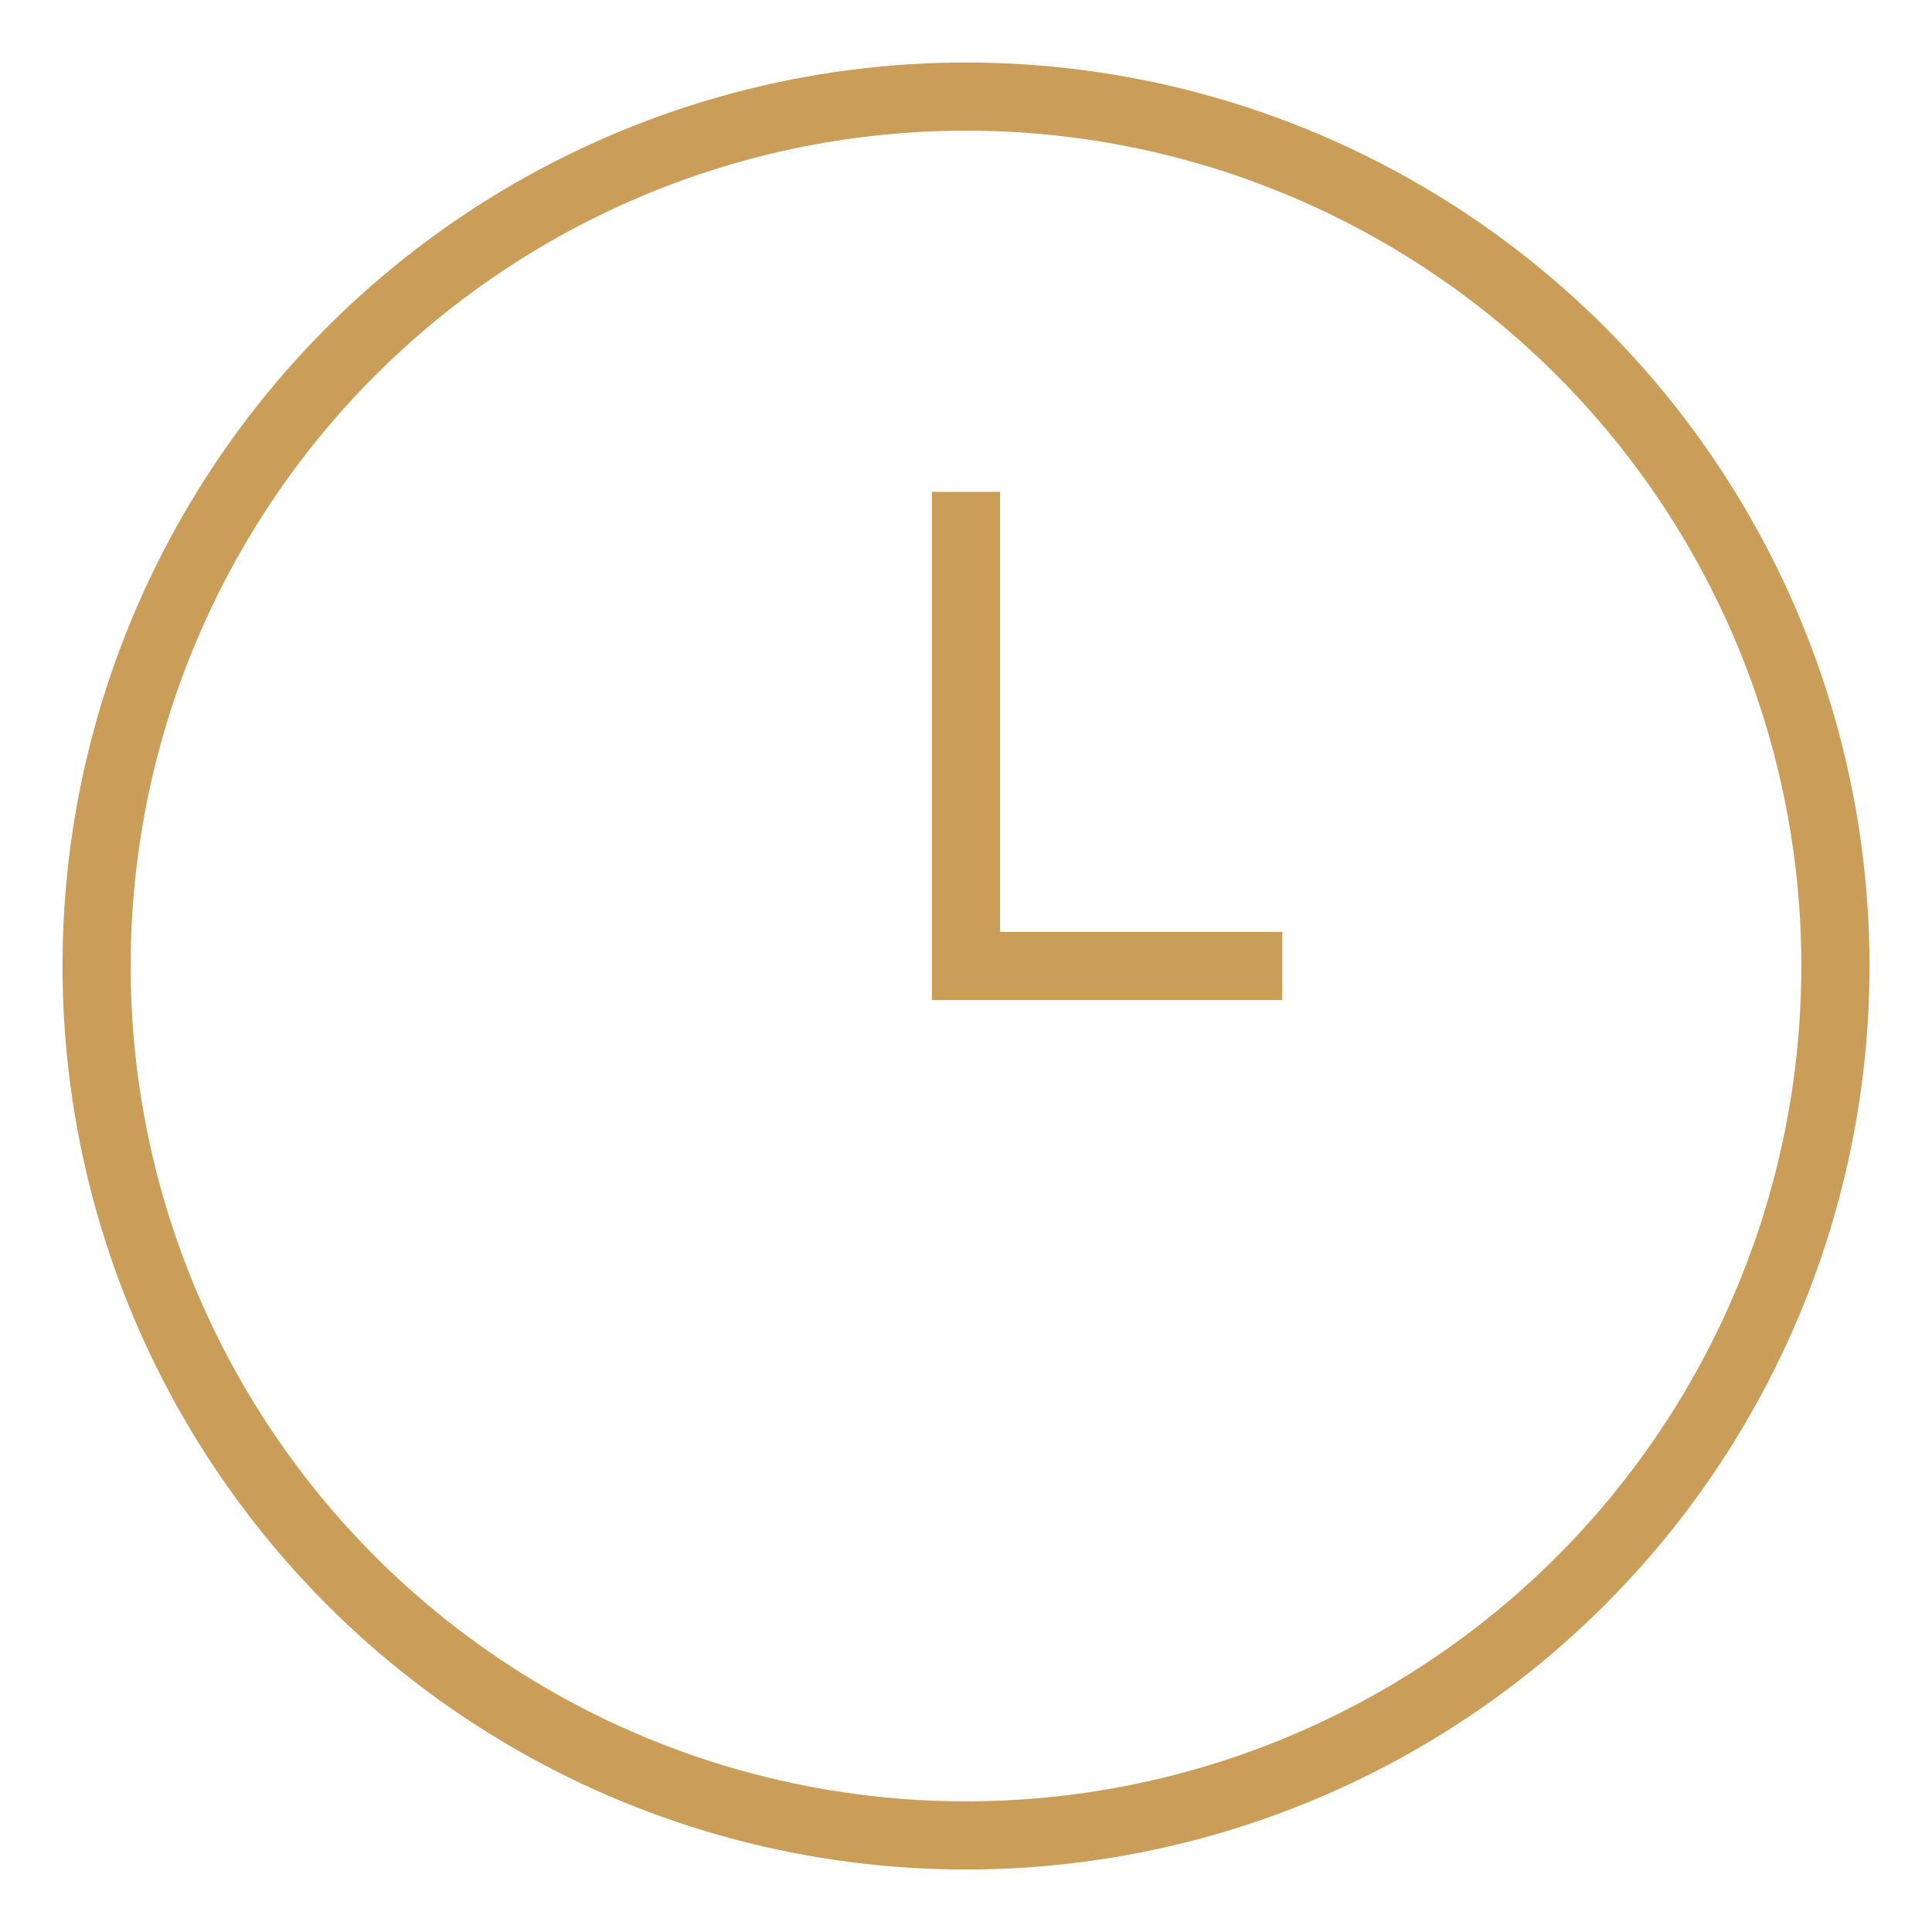 <?xml version="1.0" encoding="utf-8"?>
<!-- Generator: Adobe Illustrator 26.0.2, SVG Export Plug-In . SVG Version: 6.00 Build 0)  -->
<svg version="1.1" id="Vrstva_1" xmlns="http://www.w3.org/2000/svg" xmlns:xlink="http://www.w3.org/1999/xlink" x="0px" y="0px"
	 viewBox="0 0 28.346 28.346" enable-background="new 0 0 28.346 28.346" xml:space="preserve">
<g>
	<circle fill="none" stroke="#ca9e59" stroke-miterlimit="10" cx="14.173" cy="14.173" r="12.756"/>
	<polyline fill="none" stroke="#ca9e59" stroke-miterlimit="10" points="14.173,7.216 14.173,14.173 18.813,14.173 	"/>
</g>
</svg>
